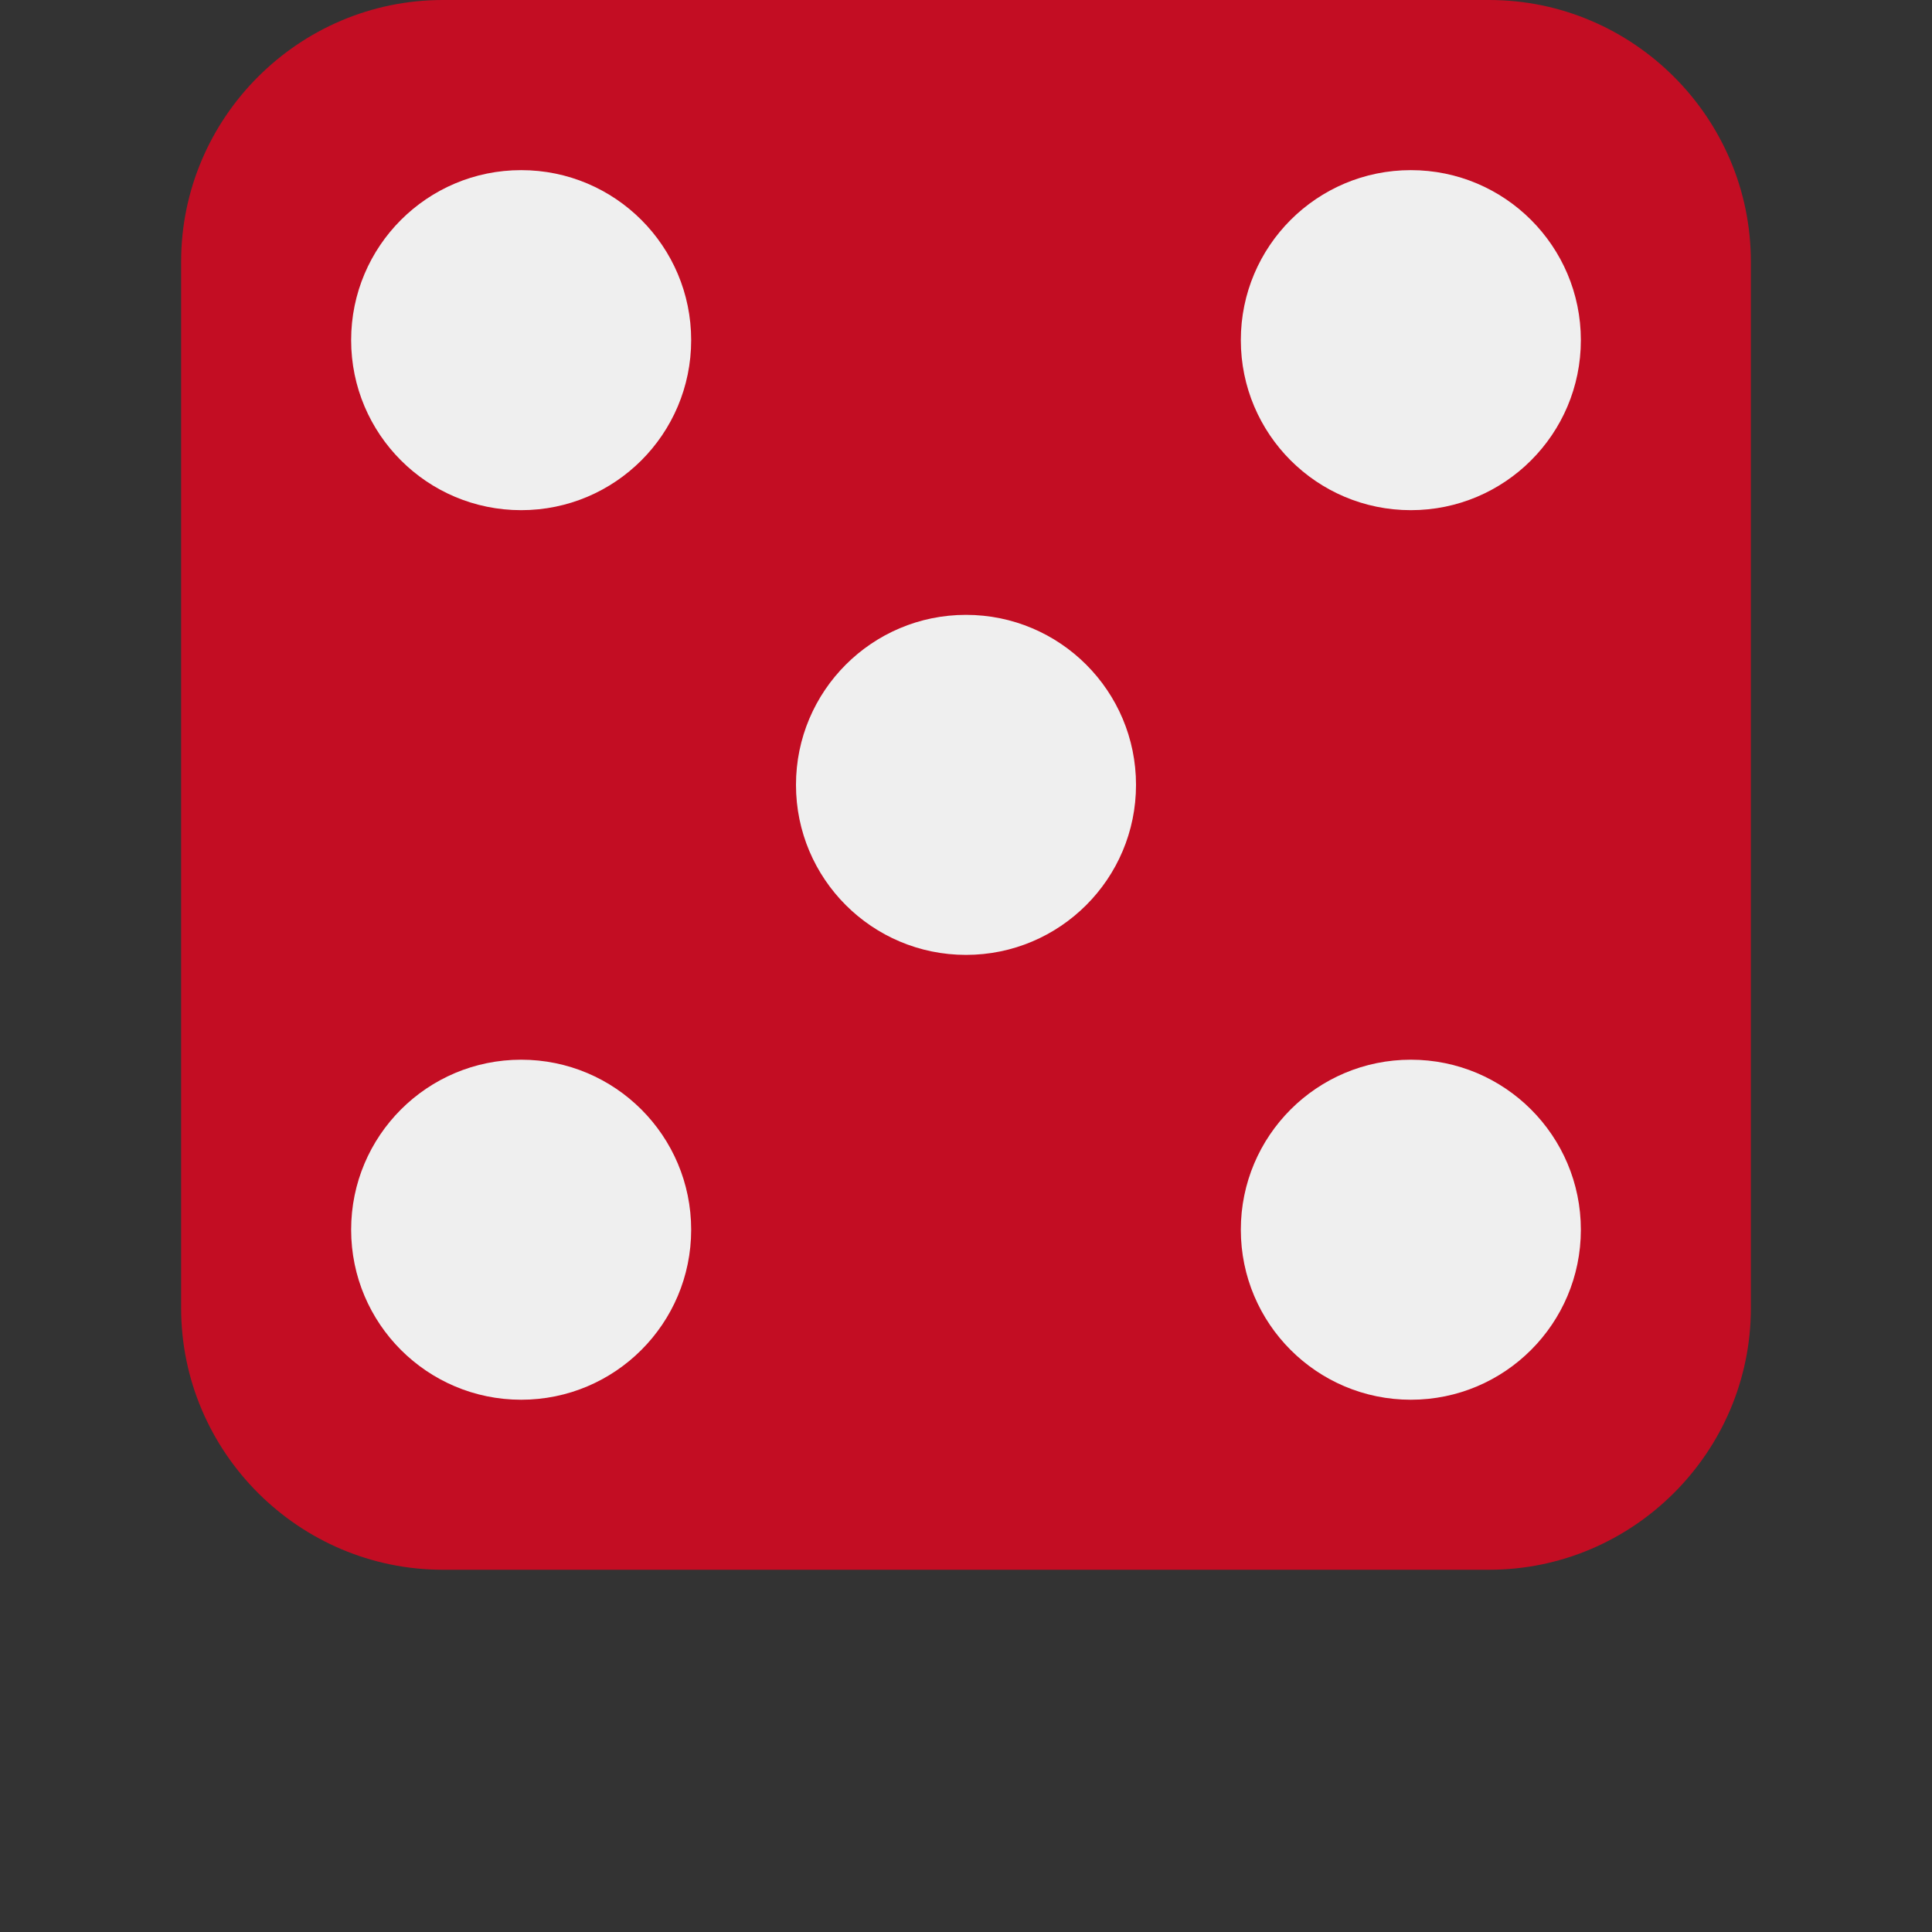 <?xml version="1.0" encoding="utf-8"?>
<!-- Generator: Adobe Illustrator 16.0.3, SVG Export Plug-In . SVG Version: 6.00 Build 0)  -->
<!DOCTYPE svg PUBLIC "-//W3C//DTD SVG 1.1//EN" "http://www.w3.org/Graphics/SVG/1.1/DTD/svg11.dtd">
<svg version="1.1" id="レイヤー_1" xmlns="http://www.w3.org/2000/svg" xmlns:xlink="http://www.w3.org/1999/xlink" x="0px"
	 y="0px" width="16px" height="16px" viewBox="0 0 16 16" enable-background="new 0 0 16 16" xml:space="preserve">
<rect x="0" y="0" width="16" height="16" fill="#333333" stroke="none"/>
<g>
	<path fill="#C30D23" d="M14.5,10.833c0,1.192-0.975,2.167-2.167,2.167H3.667C2.475,13,1.5,12.025,1.5,10.833V2.167
		C1.5,0.975,2.475,0,3.667,0h8.666C13.525,0,14.5,0.975,14.5,2.167V10.833z"/>
	<g>
		<circle fill="#EFEFEF" cx="8" cy="6.5" r="1.408"/>
		<circle fill="#EFEFEF" cx="11.684" cy="10.184" r="1.408"/>
		<circle fill="#EFEFEF" cx="4.316" cy="2.817" r="1.408"/>
		<circle fill="#EFEFEF" cx="11.684" cy="2.817" r="1.408"/>
		<circle fill="#EFEFEF" cx="4.316" cy="10.184" r="1.408"/>
	</g>
</g>
</svg>
